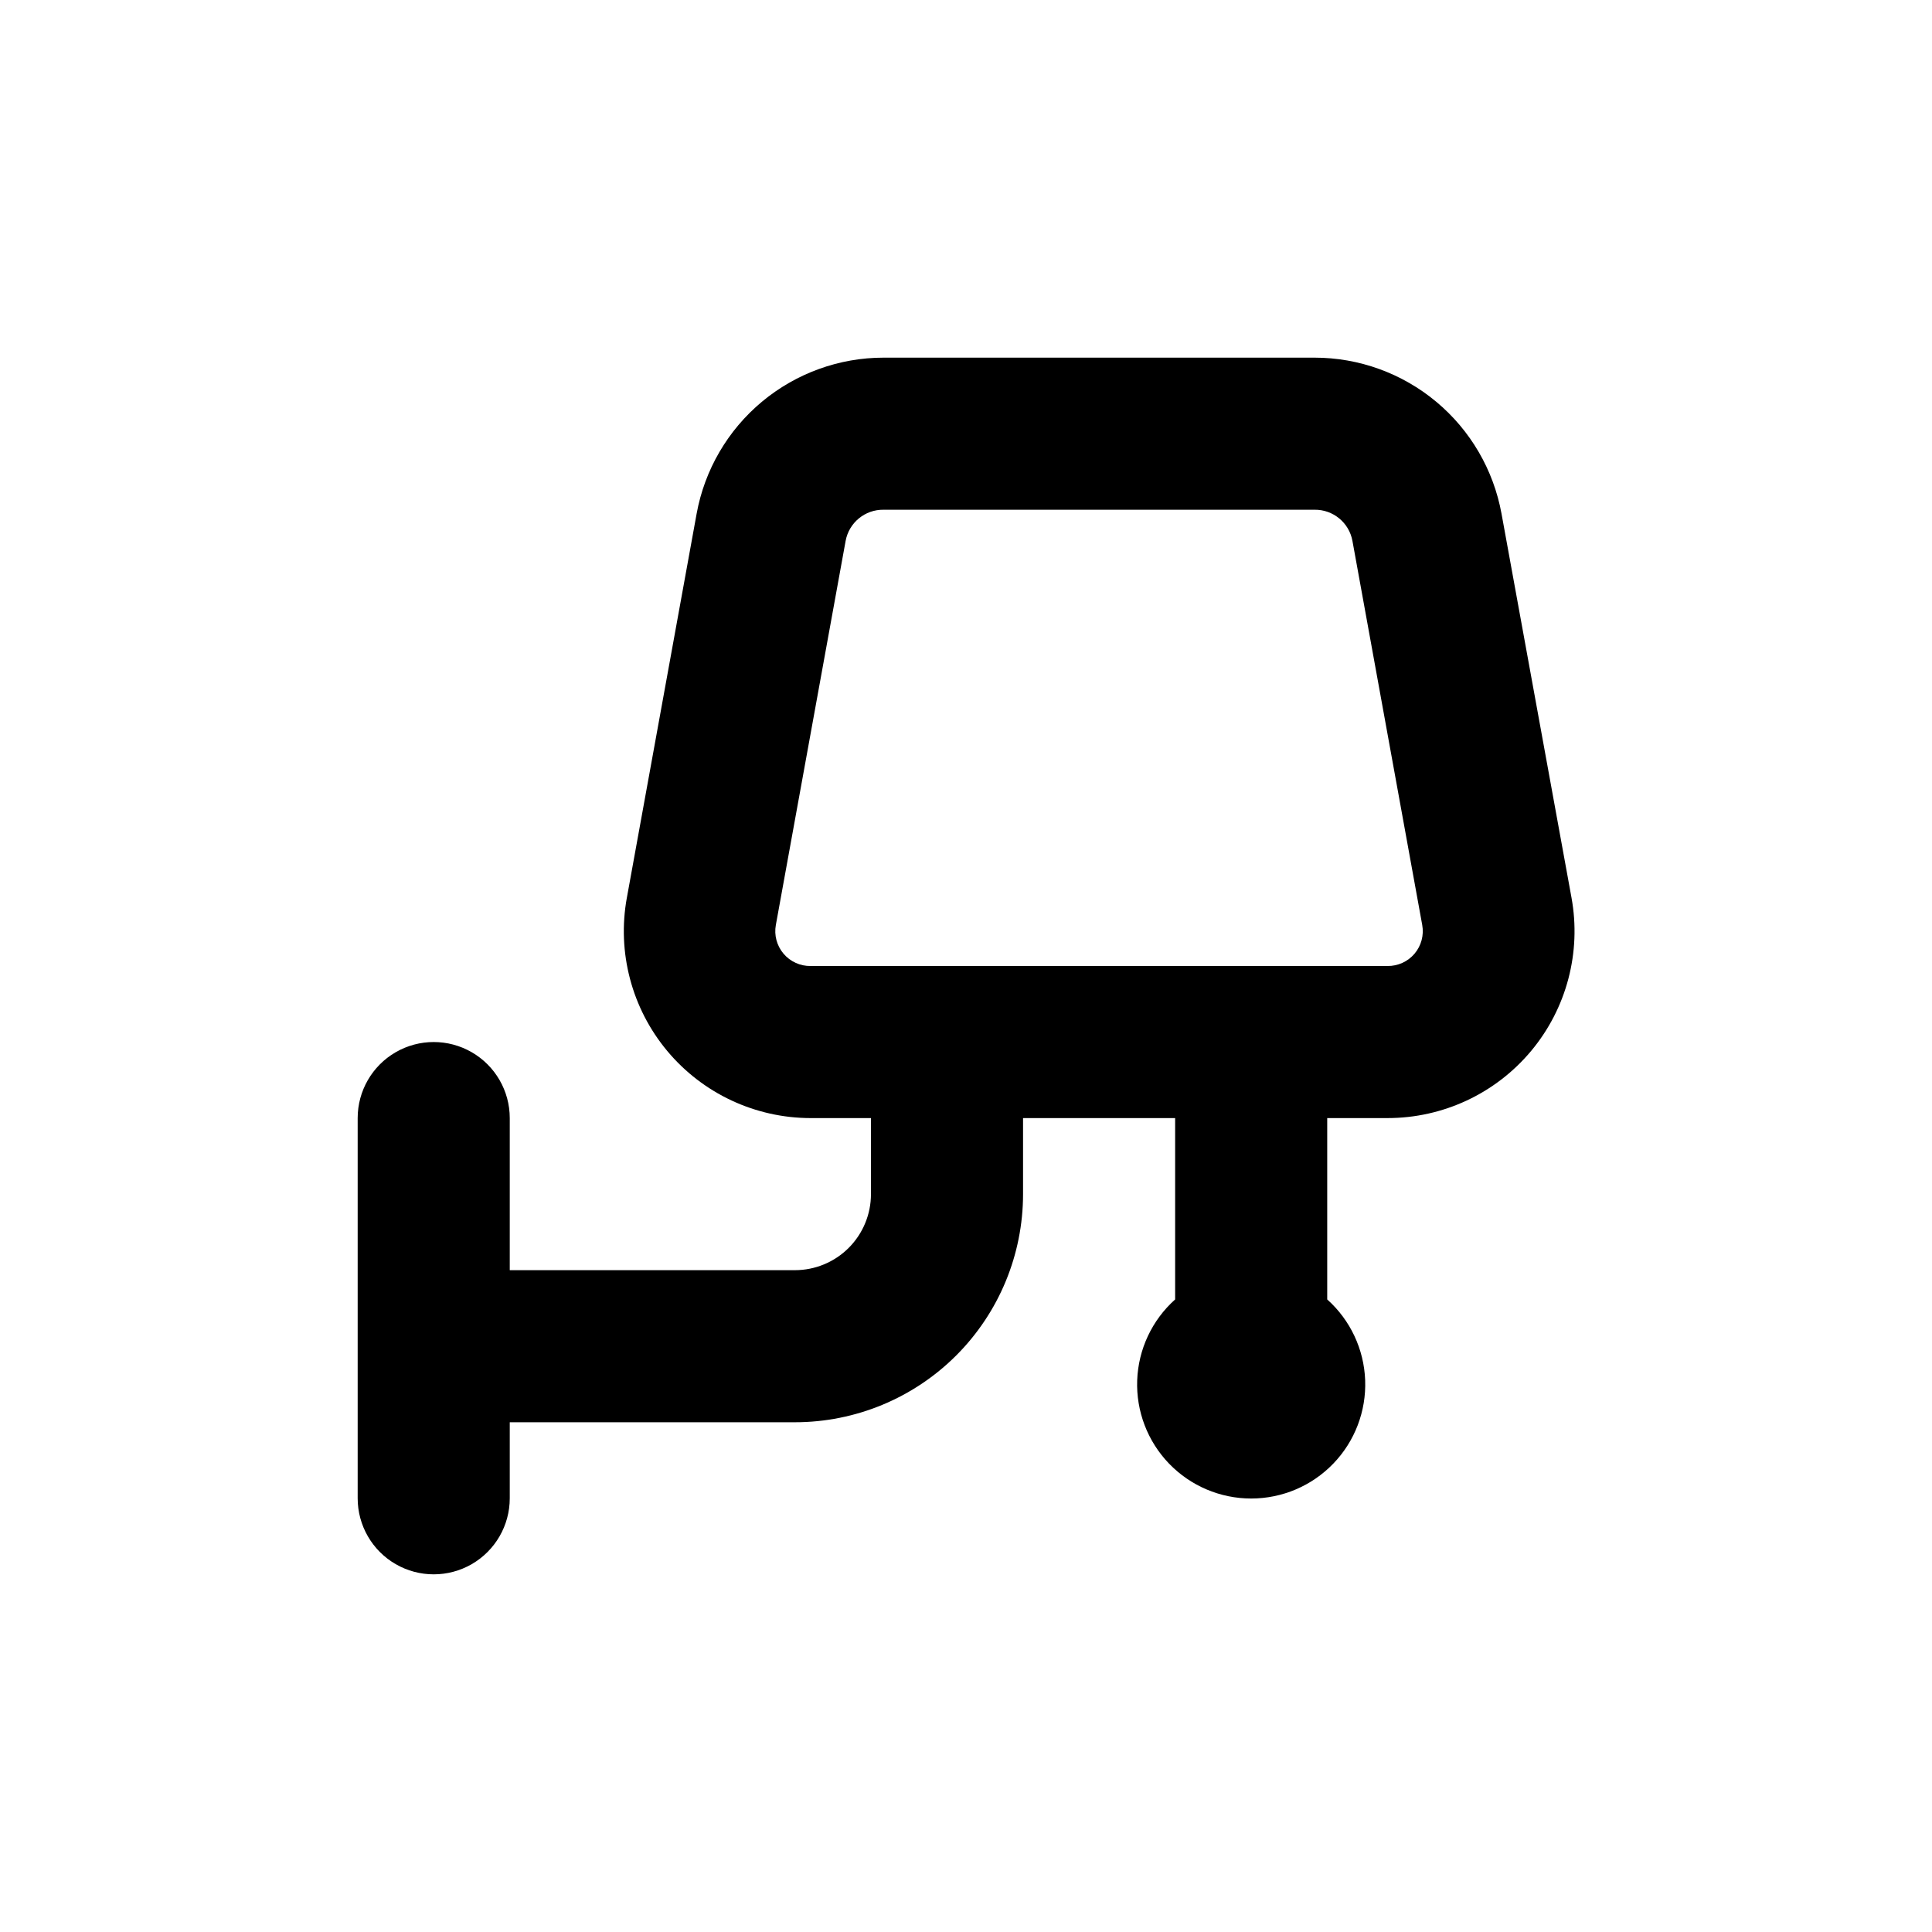 <?xml version="1.0" encoding="UTF-8"?>
<!-- Uploaded to: ICON Repo, www.iconrepo.com, Generator: ICON Repo Mixer Tools -->
<svg fill="#000000" width="800px" height="800px" version="1.1" viewBox="144 144 512 512" xmlns="http://www.w3.org/2000/svg">
 <path d="m541.92 280.14c-2.113-11.605-8.23-22.105-17.293-29.664-9.059-7.559-20.484-11.699-32.281-11.695h-114.16c-11.801-0.004-23.223 4.137-32.285 11.695-9.059 7.559-15.176 18.059-17.289 29.664l-18.488 101.77h-0.004c-2.629 14.449 1.289 29.32 10.699 40.598 9.406 11.273 23.336 17.793 38.02 17.797h15.973v20.152c0 5.344-2.125 10.469-5.902 14.25-3.781 3.777-8.906 5.902-14.25 5.902h-75.57v-40.305c0-7.199-3.844-13.855-10.078-17.453-6.234-3.602-13.918-3.602-20.152 0-6.234 3.598-10.074 10.254-10.074 17.453v100.76c0 7.199 3.84 13.852 10.074 17.453 6.234 3.598 13.918 3.598 20.152 0 6.234-3.602 10.078-10.254 10.078-17.453v-20.152h75.57c16.035 0 31.41-6.371 42.75-17.707 11.336-11.34 17.707-26.719 17.707-42.75v-20.152h40.305v48.062c-6.121 5.473-9.75 13.203-10.055 21.41-0.305 8.203 2.742 16.184 8.438 22.094 5.699 5.914 13.559 9.254 21.77 9.254 8.211 0 16.07-3.34 21.766-9.254 5.699-5.91 8.746-13.891 8.441-22.094-0.305-8.207-3.934-15.938-10.055-21.41v-48.062h15.973-0.004c14.695 0.012 28.637-6.5 38.059-17.777 9.418-11.281 13.344-26.16 10.711-40.617zm-30.23 119.86h-152.86c-2.762 0.043-5.398-1.152-7.184-3.262-1.785-2.106-2.535-4.906-2.035-7.621l18.488-101.77c0.887-4.848 5.152-8.344 10.078-8.262h114.16c4.926-0.082 9.188 3.414 10.074 8.262l18.492 101.77c0.496 2.715-0.25 5.516-2.035 7.621-1.785 2.109-4.422 3.305-7.188 3.262z"/>
</svg>